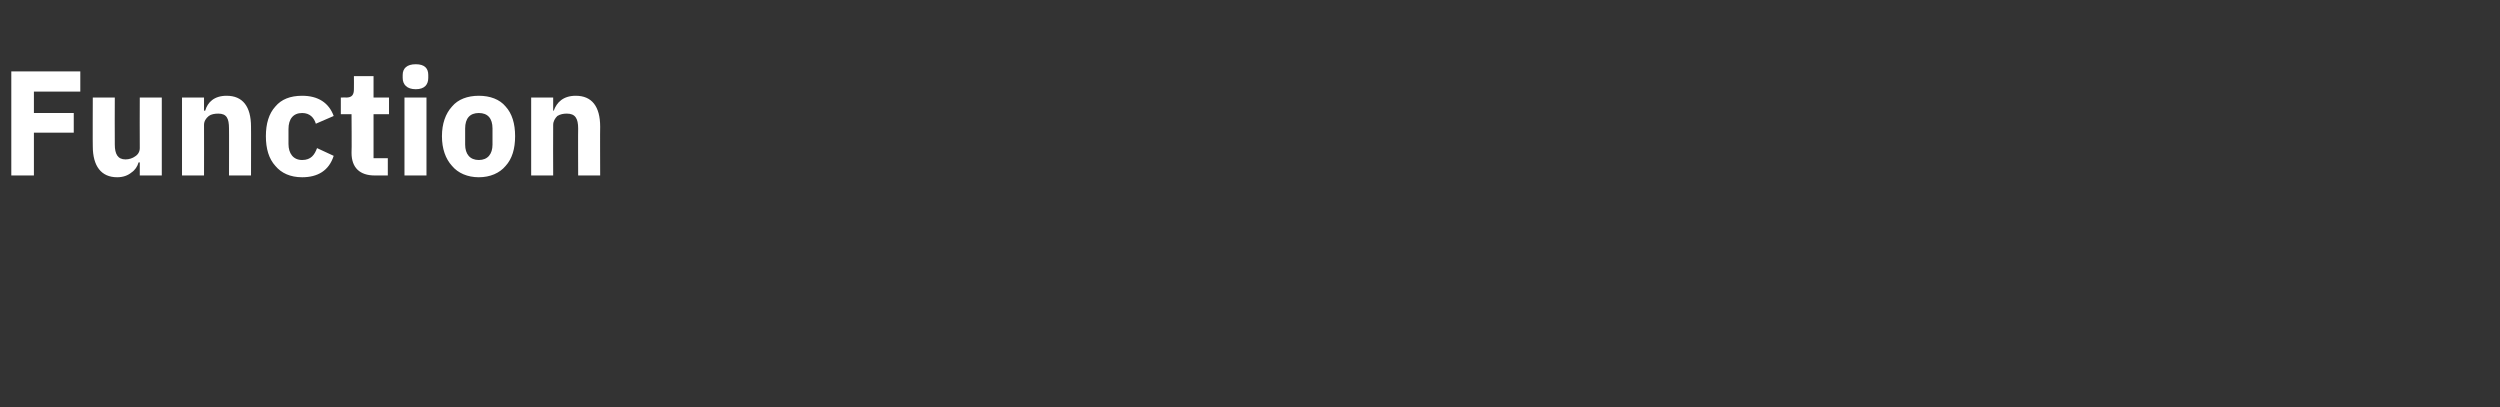 <?xml version="1.0" standalone="no"?><!DOCTYPE svg PUBLIC "-//W3C//DTD SVG 1.1//EN" "http://www.w3.org/Graphics/SVG/1.1/DTD/svg11.dtd"><svg xmlns="http://www.w3.org/2000/svg" version="1.1" width="420.3px" height="68.5px" viewBox="0 -10 420.3 68.5" style="top:-10px"><rect x="0" y="-10" width="420.3" height="68.5" fill="#333333" stroke="none"/>  <desc>Function</desc>  <defs/>  <g id="Polygon163188">    <path d="M 5.7 19.5 L 5.7 12.3 L 12.4 12.3 L 12.4 9 L 5.7 9 L 5.7 5.4 L 13.5 5.4 L 13.5 2 L 1.9 2 L 1.9 19.5 L 5.7 19.5 Z M 23.5 19.5 L 27.2 19.5 L 27.2 6.4 L 23.5 6.4 C 23.5 6.4 23.47 14.9 23.5 14.9 C 23.5 15.5 23.2 16 22.7 16.3 C 22.3 16.6 21.7 16.8 21.1 16.8 C 19.8 16.8 19.3 15.9 19.3 14.3 C 19.27 14.3 19.3 6.4 19.3 6.4 L 15.6 6.4 C 15.6 6.4 15.57 14.62 15.6 14.6 C 15.6 17.9 17 19.8 19.7 19.8 C 20.7 19.8 21.5 19.5 22.1 19 C 22.7 18.6 23.1 18 23.3 17.3 C 23.35 17.3 23.5 17.3 23.5 17.3 L 23.5 19.5 Z M 34.3 19.5 C 34.3 19.5 34.32 11 34.3 11 C 34.3 10.4 34.6 9.9 35.1 9.5 C 35.5 9.2 36.1 9.1 36.7 9.1 C 38.1 9.1 38.5 9.9 38.5 11.6 C 38.52 11.57 38.5 19.5 38.5 19.5 L 42.2 19.5 C 42.2 19.5 42.22 11.27 42.2 11.3 C 42.2 7.9 40.8 6.1 38.1 6.1 C 36 6.1 34.9 7.2 34.5 8.6 C 34.47 8.6 34.3 8.6 34.3 8.6 L 34.3 6.4 L 30.6 6.4 L 30.6 19.5 L 34.3 19.5 Z M 56.1 16.2 C 56.1 16.2 53.3 14.9 53.3 14.9 C 52.9 16 52.3 16.9 50.8 16.9 C 49.3 16.9 48.5 15.8 48.5 14.2 C 48.5 14.2 48.5 11.7 48.5 11.7 C 48.5 10 49.3 9 50.8 9 C 52.1 9 52.8 9.8 53.1 10.8 C 53.1 10.8 56.1 9.5 56.1 9.5 C 55.3 7.3 53.5 6.1 50.8 6.1 C 48.8 6.1 47.3 6.7 46.3 7.9 C 45.2 9.1 44.7 10.8 44.7 12.9 C 44.7 15 45.2 16.7 46.3 17.9 C 47.3 19.1 48.8 19.8 50.8 19.8 C 53.4 19.8 55.3 18.7 56.1 16.2 Z M 65.2 19.5 L 65.2 16.6 L 62.8 16.6 L 62.8 9.2 L 65.4 9.2 L 65.4 6.4 L 62.8 6.4 L 62.8 2.8 L 59.5 2.8 C 59.5 2.8 59.52 4.97 59.5 5 C 59.5 5.9 59.2 6.4 58.2 6.4 C 58.22 6.37 57.3 6.4 57.3 6.4 L 57.3 9.2 L 59.1 9.2 C 59.1 9.2 59.15 15.67 59.1 15.7 C 59.1 18.2 60.5 19.5 63 19.5 C 63.05 19.5 65.2 19.5 65.2 19.5 Z M 72 3.1 C 72 3.1 72 2.6 72 2.6 C 72 1.5 71.4 0.8 69.9 0.8 C 68.4 0.8 67.7 1.5 67.7 2.6 C 67.7 2.6 67.7 3.1 67.7 3.1 C 67.7 4.2 68.4 5 69.9 5 C 71.4 5 72 4.2 72 3.1 Z M 68 19.5 L 71.7 19.5 L 71.7 6.4 L 68 6.4 L 68 19.5 Z M 85 17.9 C 86.1 16.7 86.6 15 86.6 12.9 C 86.6 10.8 86.1 9.1 85 7.9 C 84 6.7 82.4 6.1 80.5 6.1 C 78.6 6.1 77 6.7 76 7.9 C 74.9 9.1 74.3 10.8 74.3 12.9 C 74.3 15 74.9 16.7 76 17.9 C 77 19.1 78.6 19.8 80.5 19.8 C 82.4 19.8 84 19.1 85 17.9 Z M 78.2 14.3 C 78.2 14.3 78.2 11.6 78.2 11.6 C 78.2 9.9 79 9 80.5 9 C 82 9 82.8 9.9 82.8 11.6 C 82.8 11.6 82.8 14.3 82.8 14.3 C 82.8 15.9 82 16.9 80.5 16.9 C 79 16.9 78.2 15.9 78.2 14.3 Z M 93 19.5 C 93 19.5 92.97 11 93 11 C 93 10.4 93.3 9.9 93.7 9.5 C 94.2 9.2 94.7 9.1 95.3 9.1 C 96.7 9.1 97.2 9.9 97.2 11.6 C 97.17 11.57 97.2 19.5 97.2 19.5 L 100.9 19.5 C 100.9 19.5 100.87 11.27 100.9 11.3 C 100.9 7.9 99.5 6.1 96.8 6.1 C 94.7 6.1 93.6 7.2 93.1 8.6 C 93.12 8.6 93 8.6 93 8.6 L 93 6.4 L 89.3 6.4 L 89.3 19.5 L 93 19.5 Z " stroke="none" fill="#fff"/>  </g></svg>